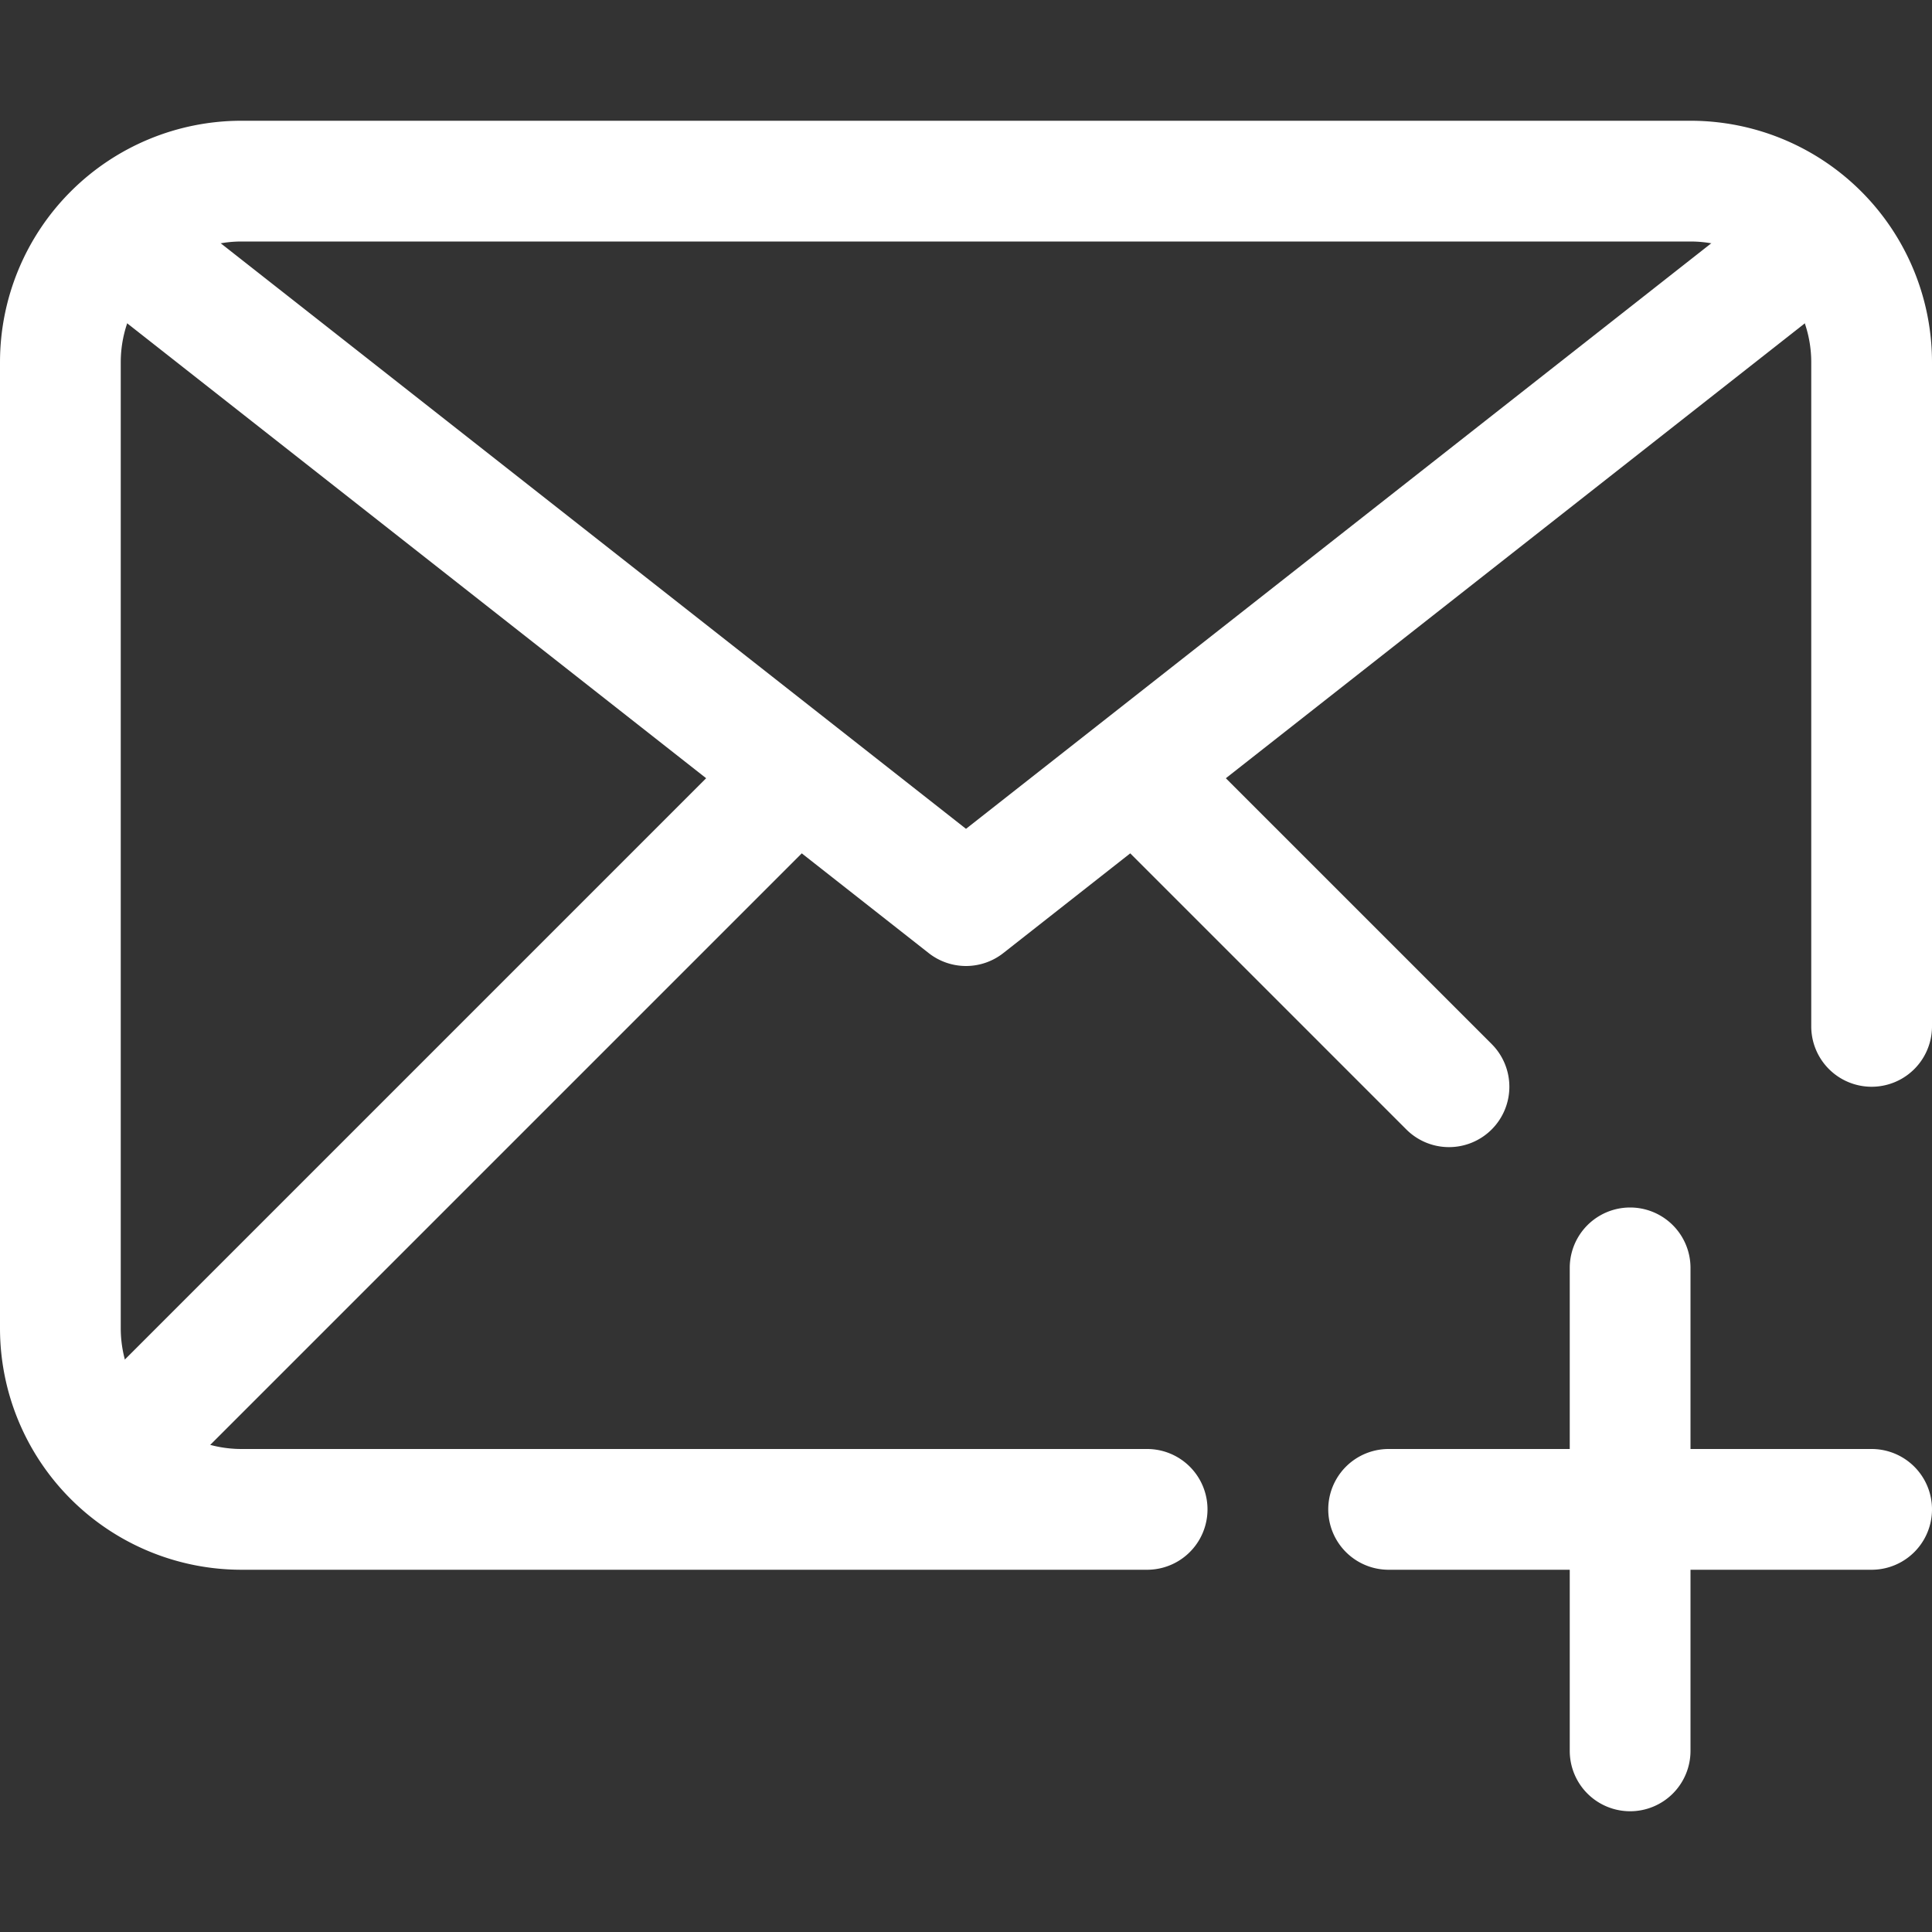 <svg xmlns="http://www.w3.org/2000/svg" viewBox="0 0 32 32"><rect x="0" y="0" width="32" height="32" fill="#333333" stroke="none"/><title>2-Mail</title><g id="_2-Mail" data-name="2-Mail"><path d="M19,26H4a4,4,0,0,1-4-4V6A4,4,0,0,1,4,2H28a4,4,0,0,1,4,4V17a1,1,0,0,1-2,0V6a2,2,0,0,0-2-2H4A2,2,0,0,0,2,6V22a2,2,0,0,0,2,2H19a1,1,0,0,1,0,2Z" fill="#ffffff"/><path d="M16,16a1,1,0,0,1-.618-.214l-14-11A1,1,0,0,1,2.618,3.214L16,13.728,29.382,3.214a1,1,0,0,1,1.236,1.572l-14,11A1,1,0,0,1,16,16Z" fill="#ffffff"/><path d="M2,25a1,1,0,0,1-.707-1.707l11-11a1,1,0,0,1,1.414,1.414l-11,11A1,1,0,0,1,2,25Z" fill="#ffffff"/><path d="M24,19a1,1,0,0,1-.707-.293l-5-5a1,1,0,0,1,1.414-1.414l5,5A1,1,0,0,1,24,19Z" fill="#ffffff"/><path d="M27,30a1,1,0,0,1-1-1V21a1,1,0,0,1,2,0v8A1,1,0,0,1,27,30Z" fill="#ffffff"/><path d="M31,26H23a1,1,0,0,1,0-2h8a1,1,0,0,1,0,2Z" fill="#ffffff"/></g></svg>